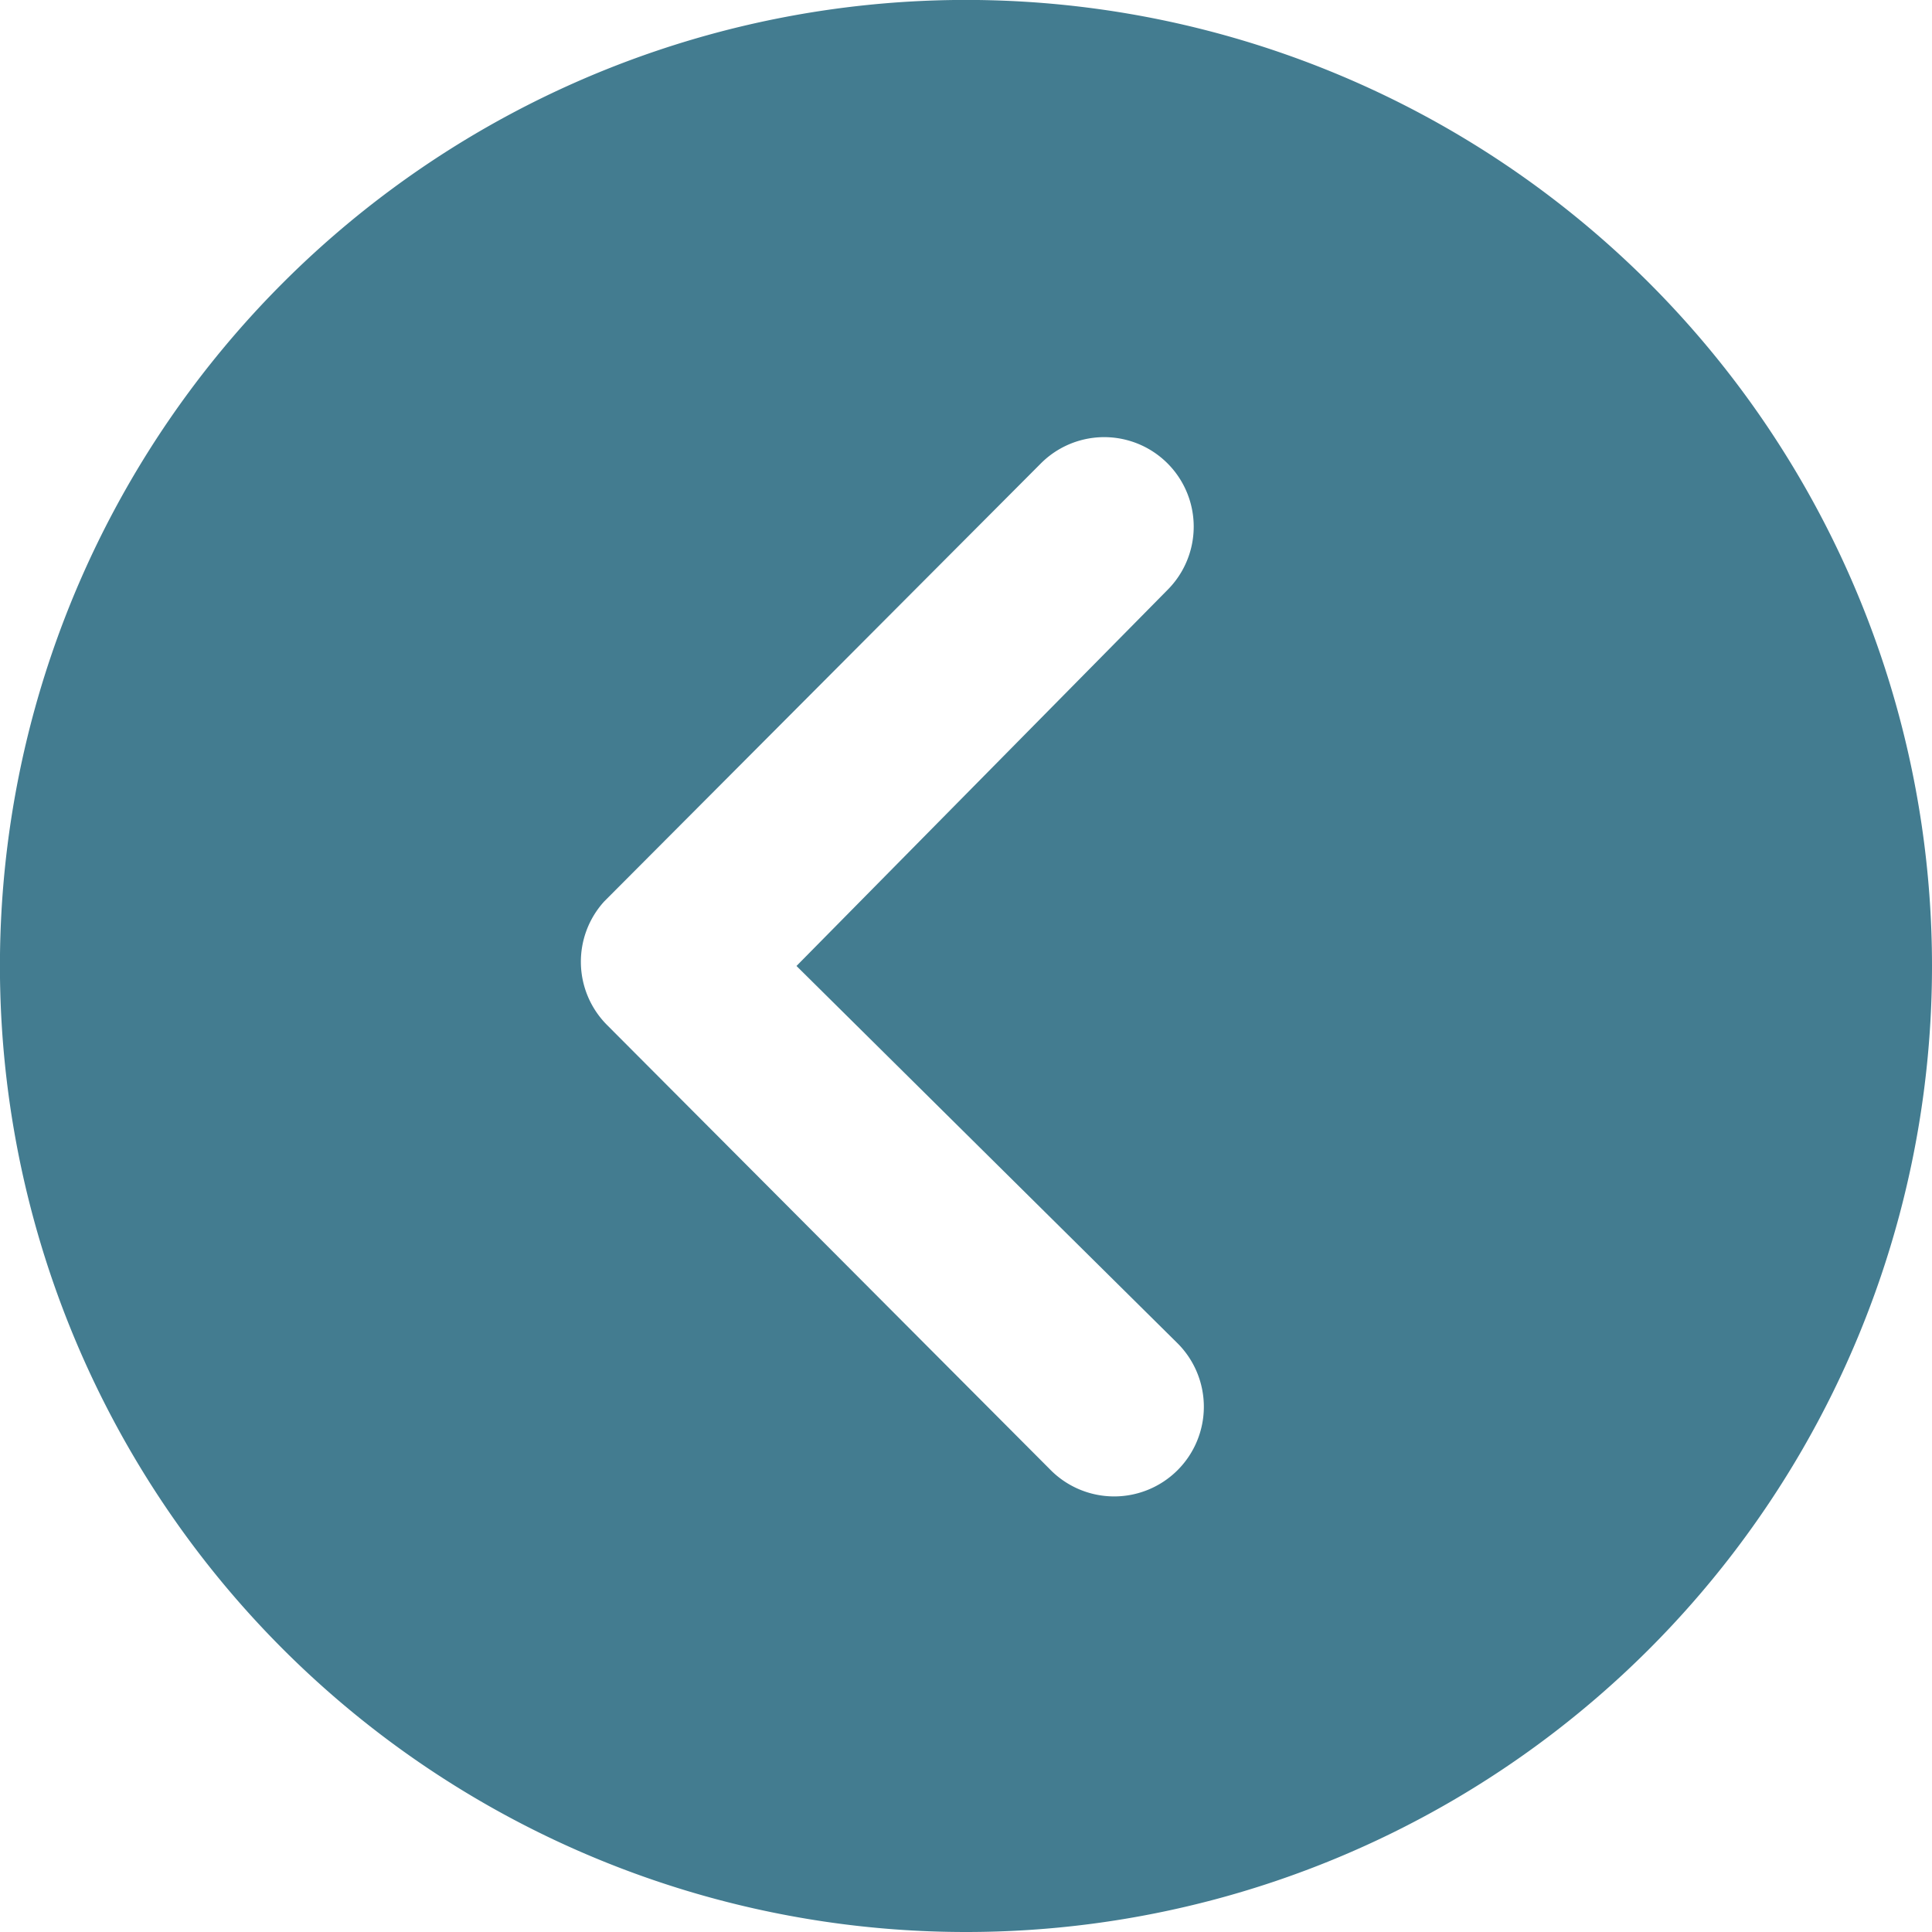 <svg xmlns="http://www.w3.org/2000/svg" width="31.109" height="31.109" viewBox="0 0 31.109 31.109">
  <path id="Icon_ionic-ios-arrow-dropright-circle" data-name="Icon ionic-ios-arrow-dropright-circle" d="M3.375,18.93A15.555,15.555,0,1,0,18.93,3.375,15.552,15.552,0,0,0,3.375,18.93Zm18.284,0-6.125-6.065a1.444,1.444,0,1,1,2.042-2.042L24.71,17.98a1.442,1.442,0,0,1,.045,1.989l-7.03,7.052a1.441,1.441,0,1,1-2.042-2.034Z" transform="translate(34.484 34.484) rotate(180)" fill="#437c90"/>
</svg>
